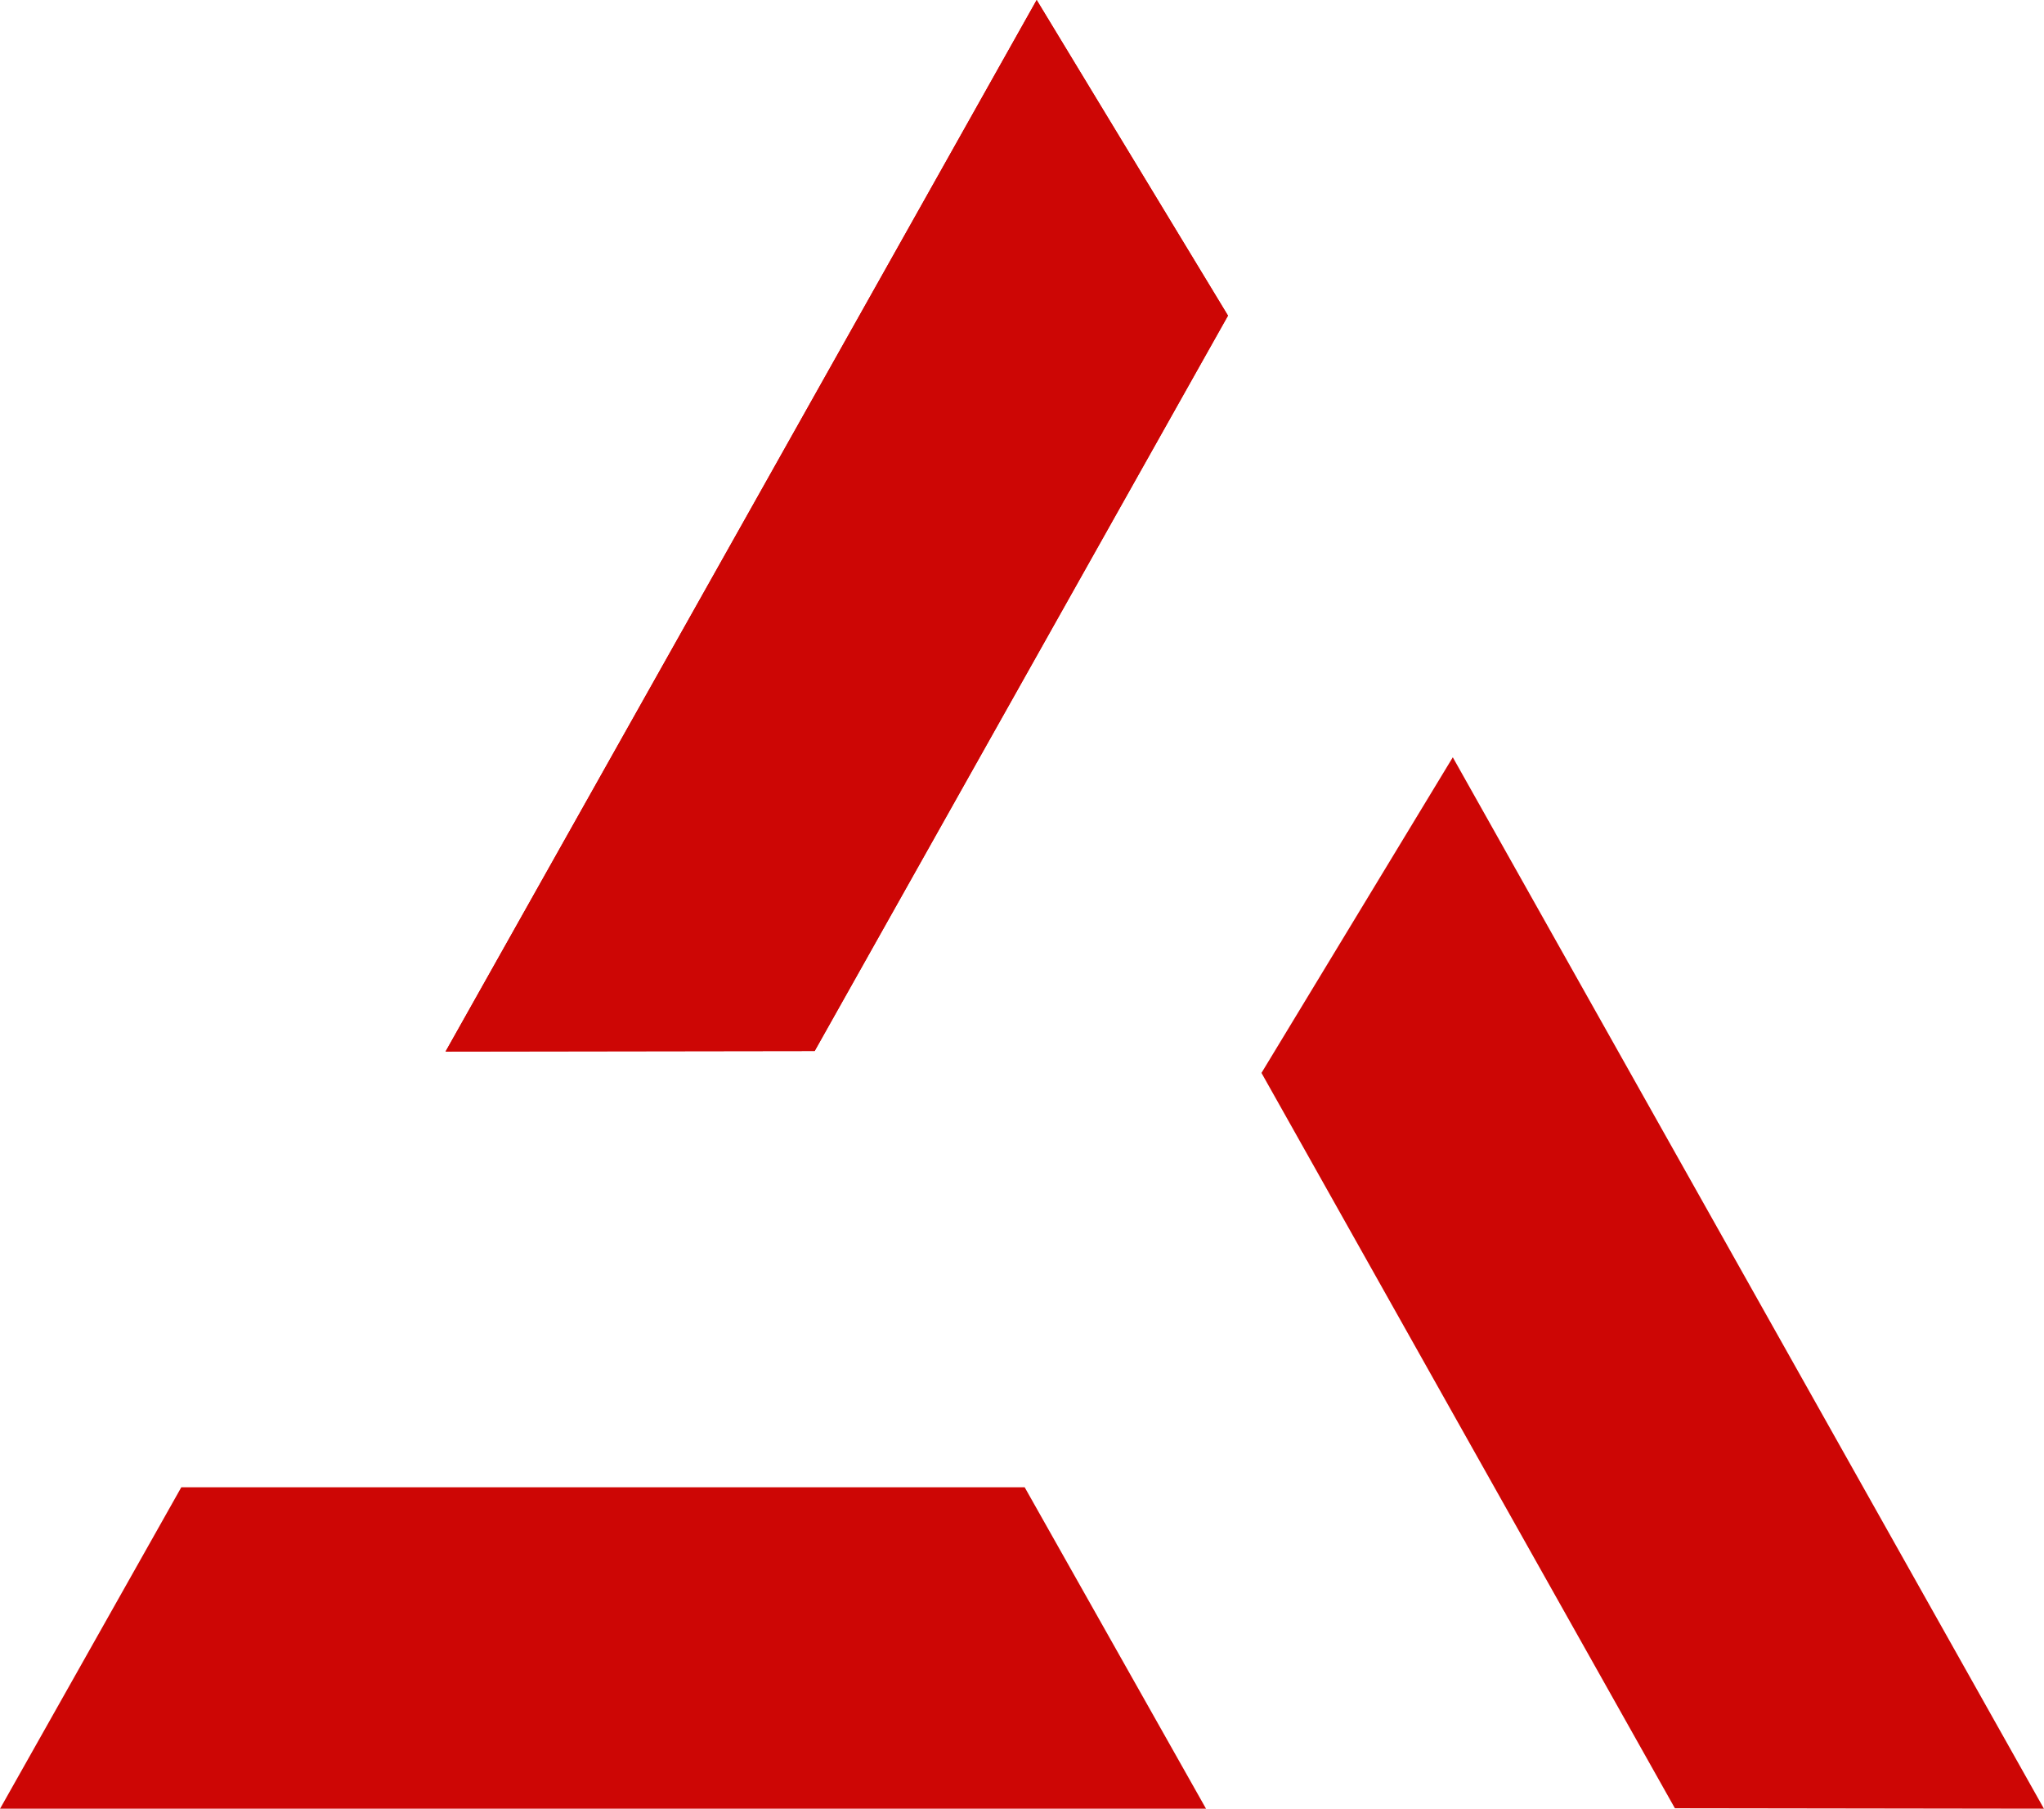 <svg xmlns="http://www.w3.org/2000/svg" id="Camada_2" viewBox="0 0 197.76 174.96"><defs><style>      .cls-1 {        opacity: .98;      }      .cls-2 {        fill: #cc0100;      }    </style></defs><g id="Camada_1-2" data-name="Camada_1"><g class="cls-1"><polygon class="cls-2" points="99.14 143.86 54.76 143.86 25.25 143.86 17.54 143.86 0 174.96 25.25 174.96 54.76 174.96 116.69 174.96 99.14 143.86"></polygon><g><polygon class="cls-2" points="78.82 101.66 100.57 62.97 115.03 37.25 118.81 30.53 100.3 0 87.93 22.01 73.47 47.73 43.11 101.71 78.82 101.66"></polygon><polygon class="cls-2" points="78.82 101.66 100.57 62.97 115.03 37.25 118.81 30.53 100.3 0 87.93 22.01 73.47 47.73 43.11 101.71 78.82 101.66"></polygon></g><polygon class="cls-2" points="162.05 174.91 140.29 136.22 125.83 110.5 122.05 103.78 140.56 73.25 152.94 95.26 167.4 120.97 197.76 174.96 162.05 174.91"></polygon></g></g></svg>